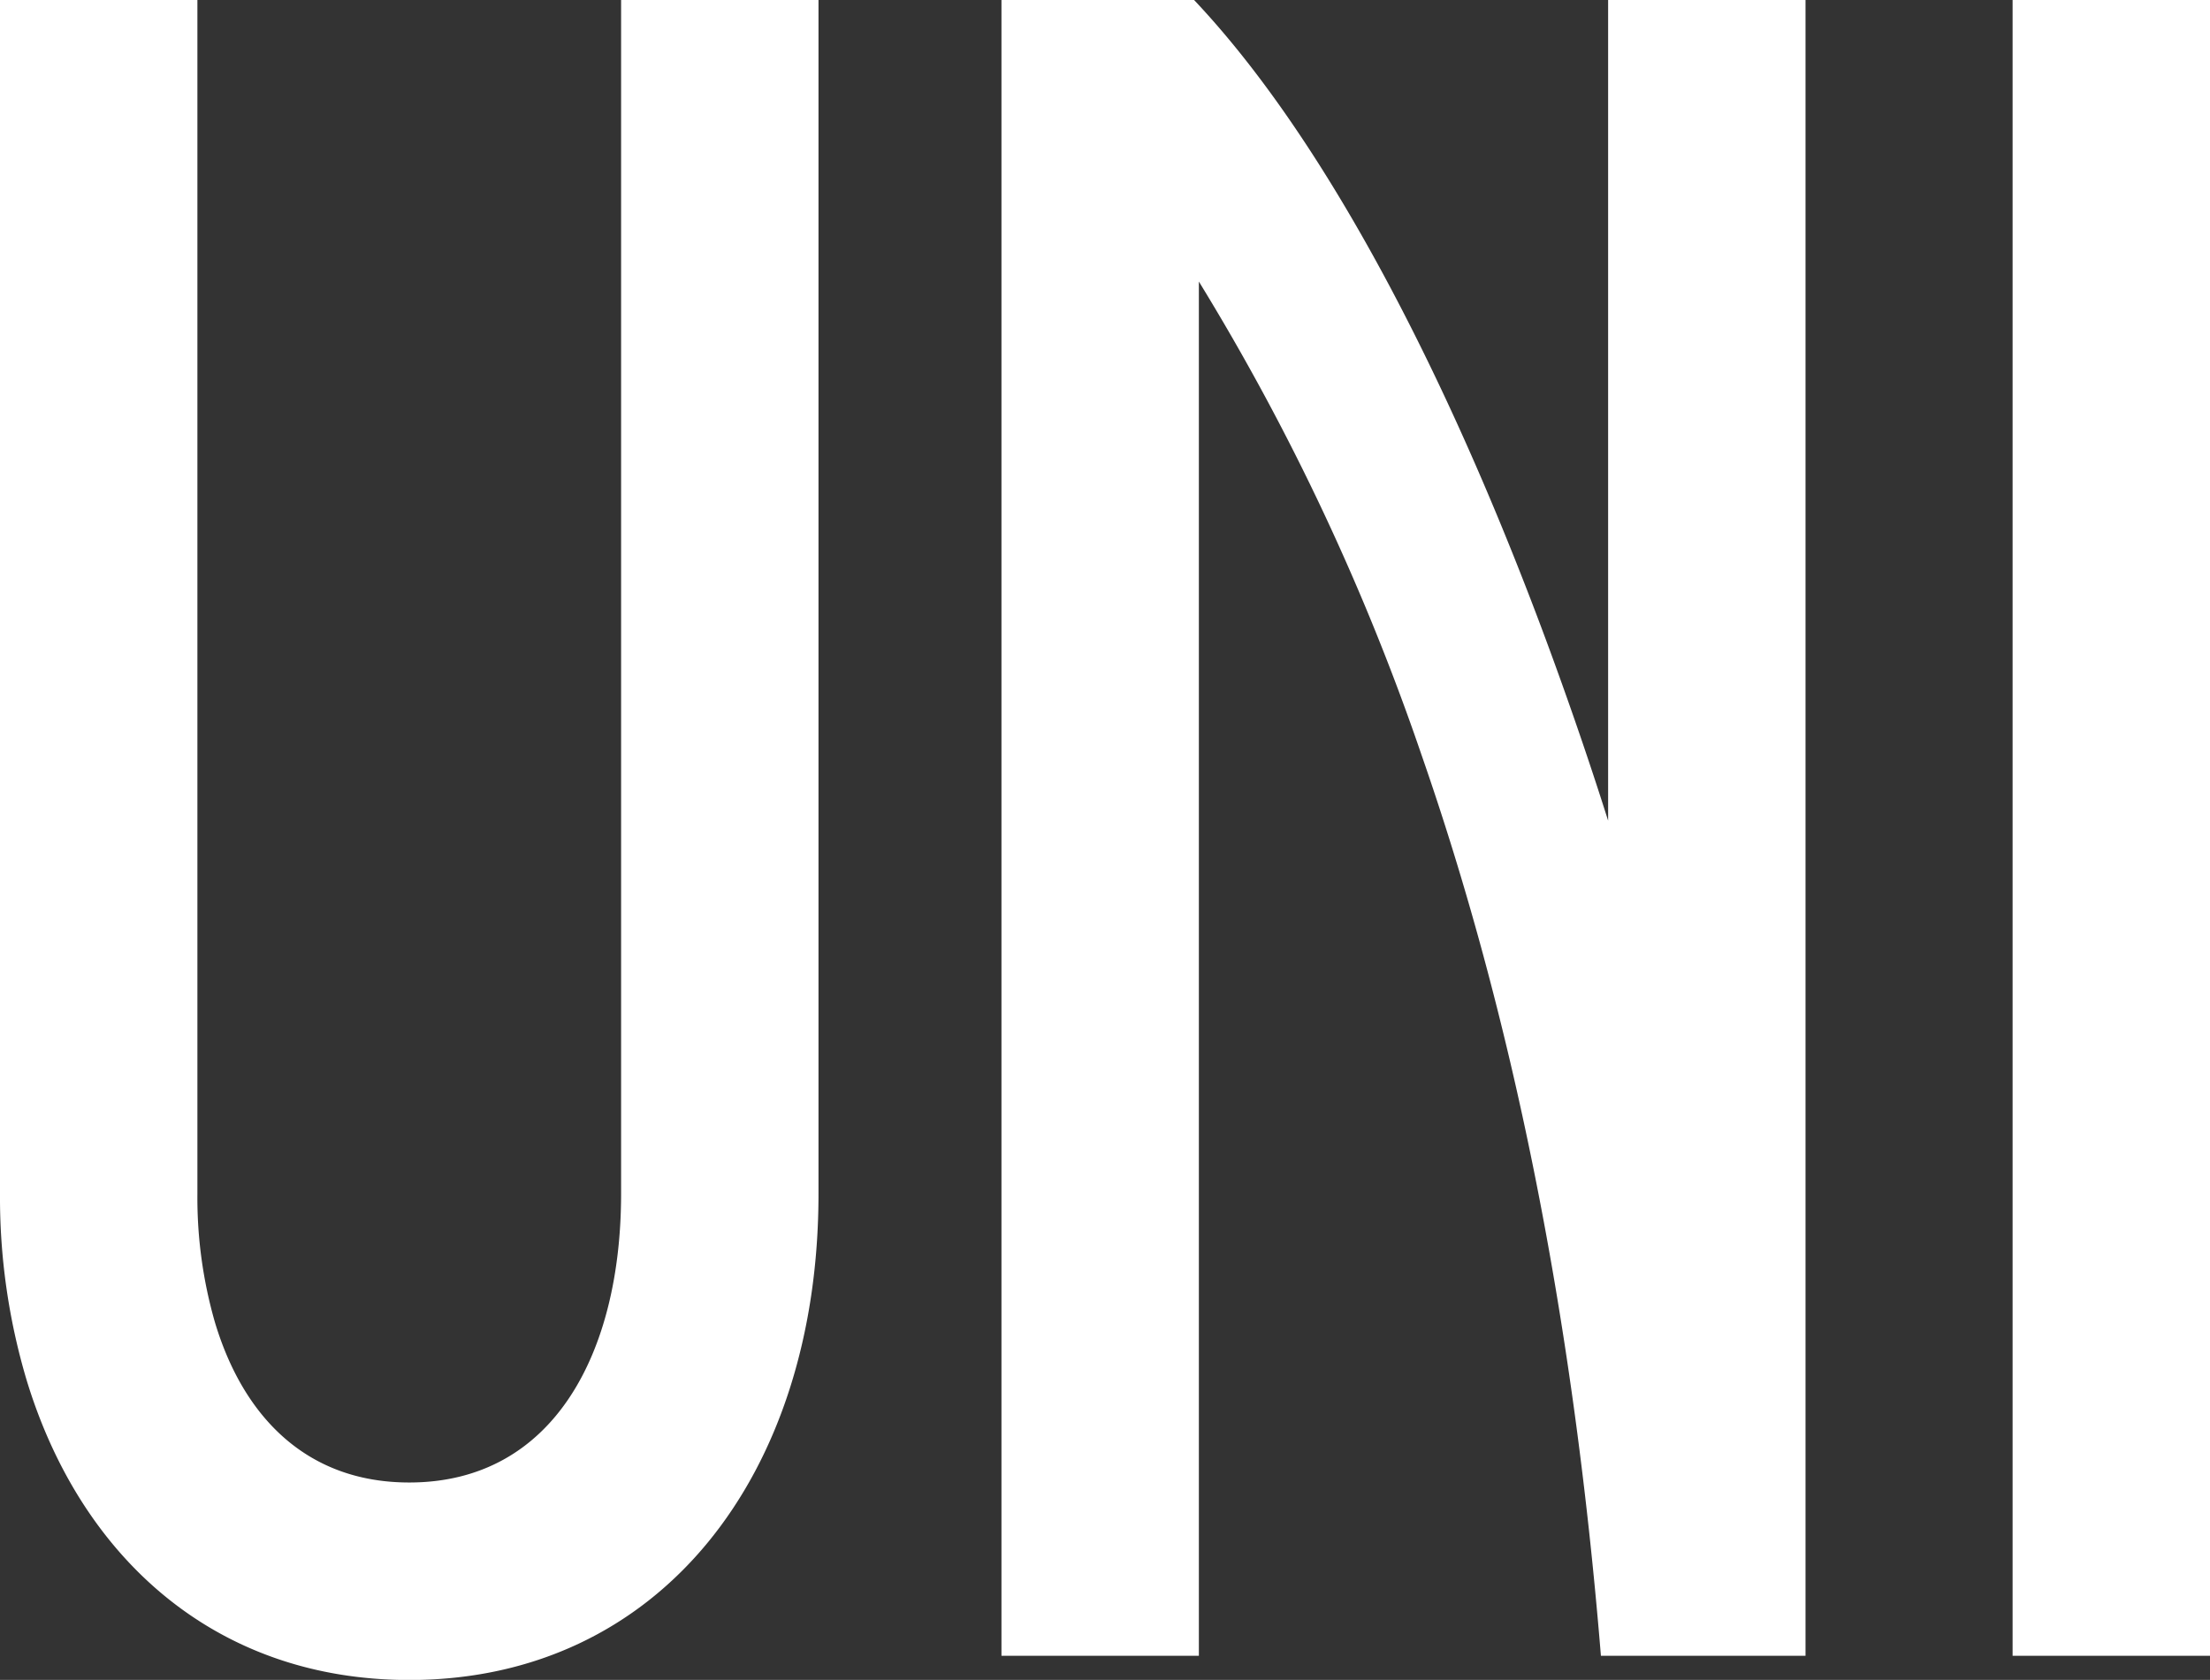 <svg height="108.592" viewBox="0 0 142.82 108.592" width="142.82" xmlns="http://www.w3.org/2000/svg" xmlns:xlink="http://www.w3.org/1999/xlink"><rect x="0" y="0" width="142.82" height="108.592" fill="#333333" stroke="none"/><clipPath id="a"><path d="m0 0h142.82v108.592h-142.82z"/></clipPath><g clip-path="url(#a)" fill="#fff"><path d="m40.138 0v77.165c0 10.268-4.355 18.668-13.69 18.668-6.635 0-10.742-4.254-12.57-10.395a29.142 29.142 0 0 1 -1.121-8.273v-77.165h-12.757v77.165a41.4 41.4 0 0 0 1.716 12.035c3.5 11.525 12.236 19.4 24.732 19.4 16.179 0 26.447-13.224 26.447-31.427v-77.173z"/><path d="m103.924 0v53.051c-1.066-3.374-2.212-6.73-3.414-10.043-6.336-17.467-14.452-33.593-23.344-43.008h-12.447v107.035h12.757v-88.835a153.154 153.154 0 0 1 14.389 30.6c5.746 16.505 9.758 35.763 11.593 58.234h13.223v-107.034z"/><path d="m130.063 0v107.035h12.757v-107.035z"/></g></svg>